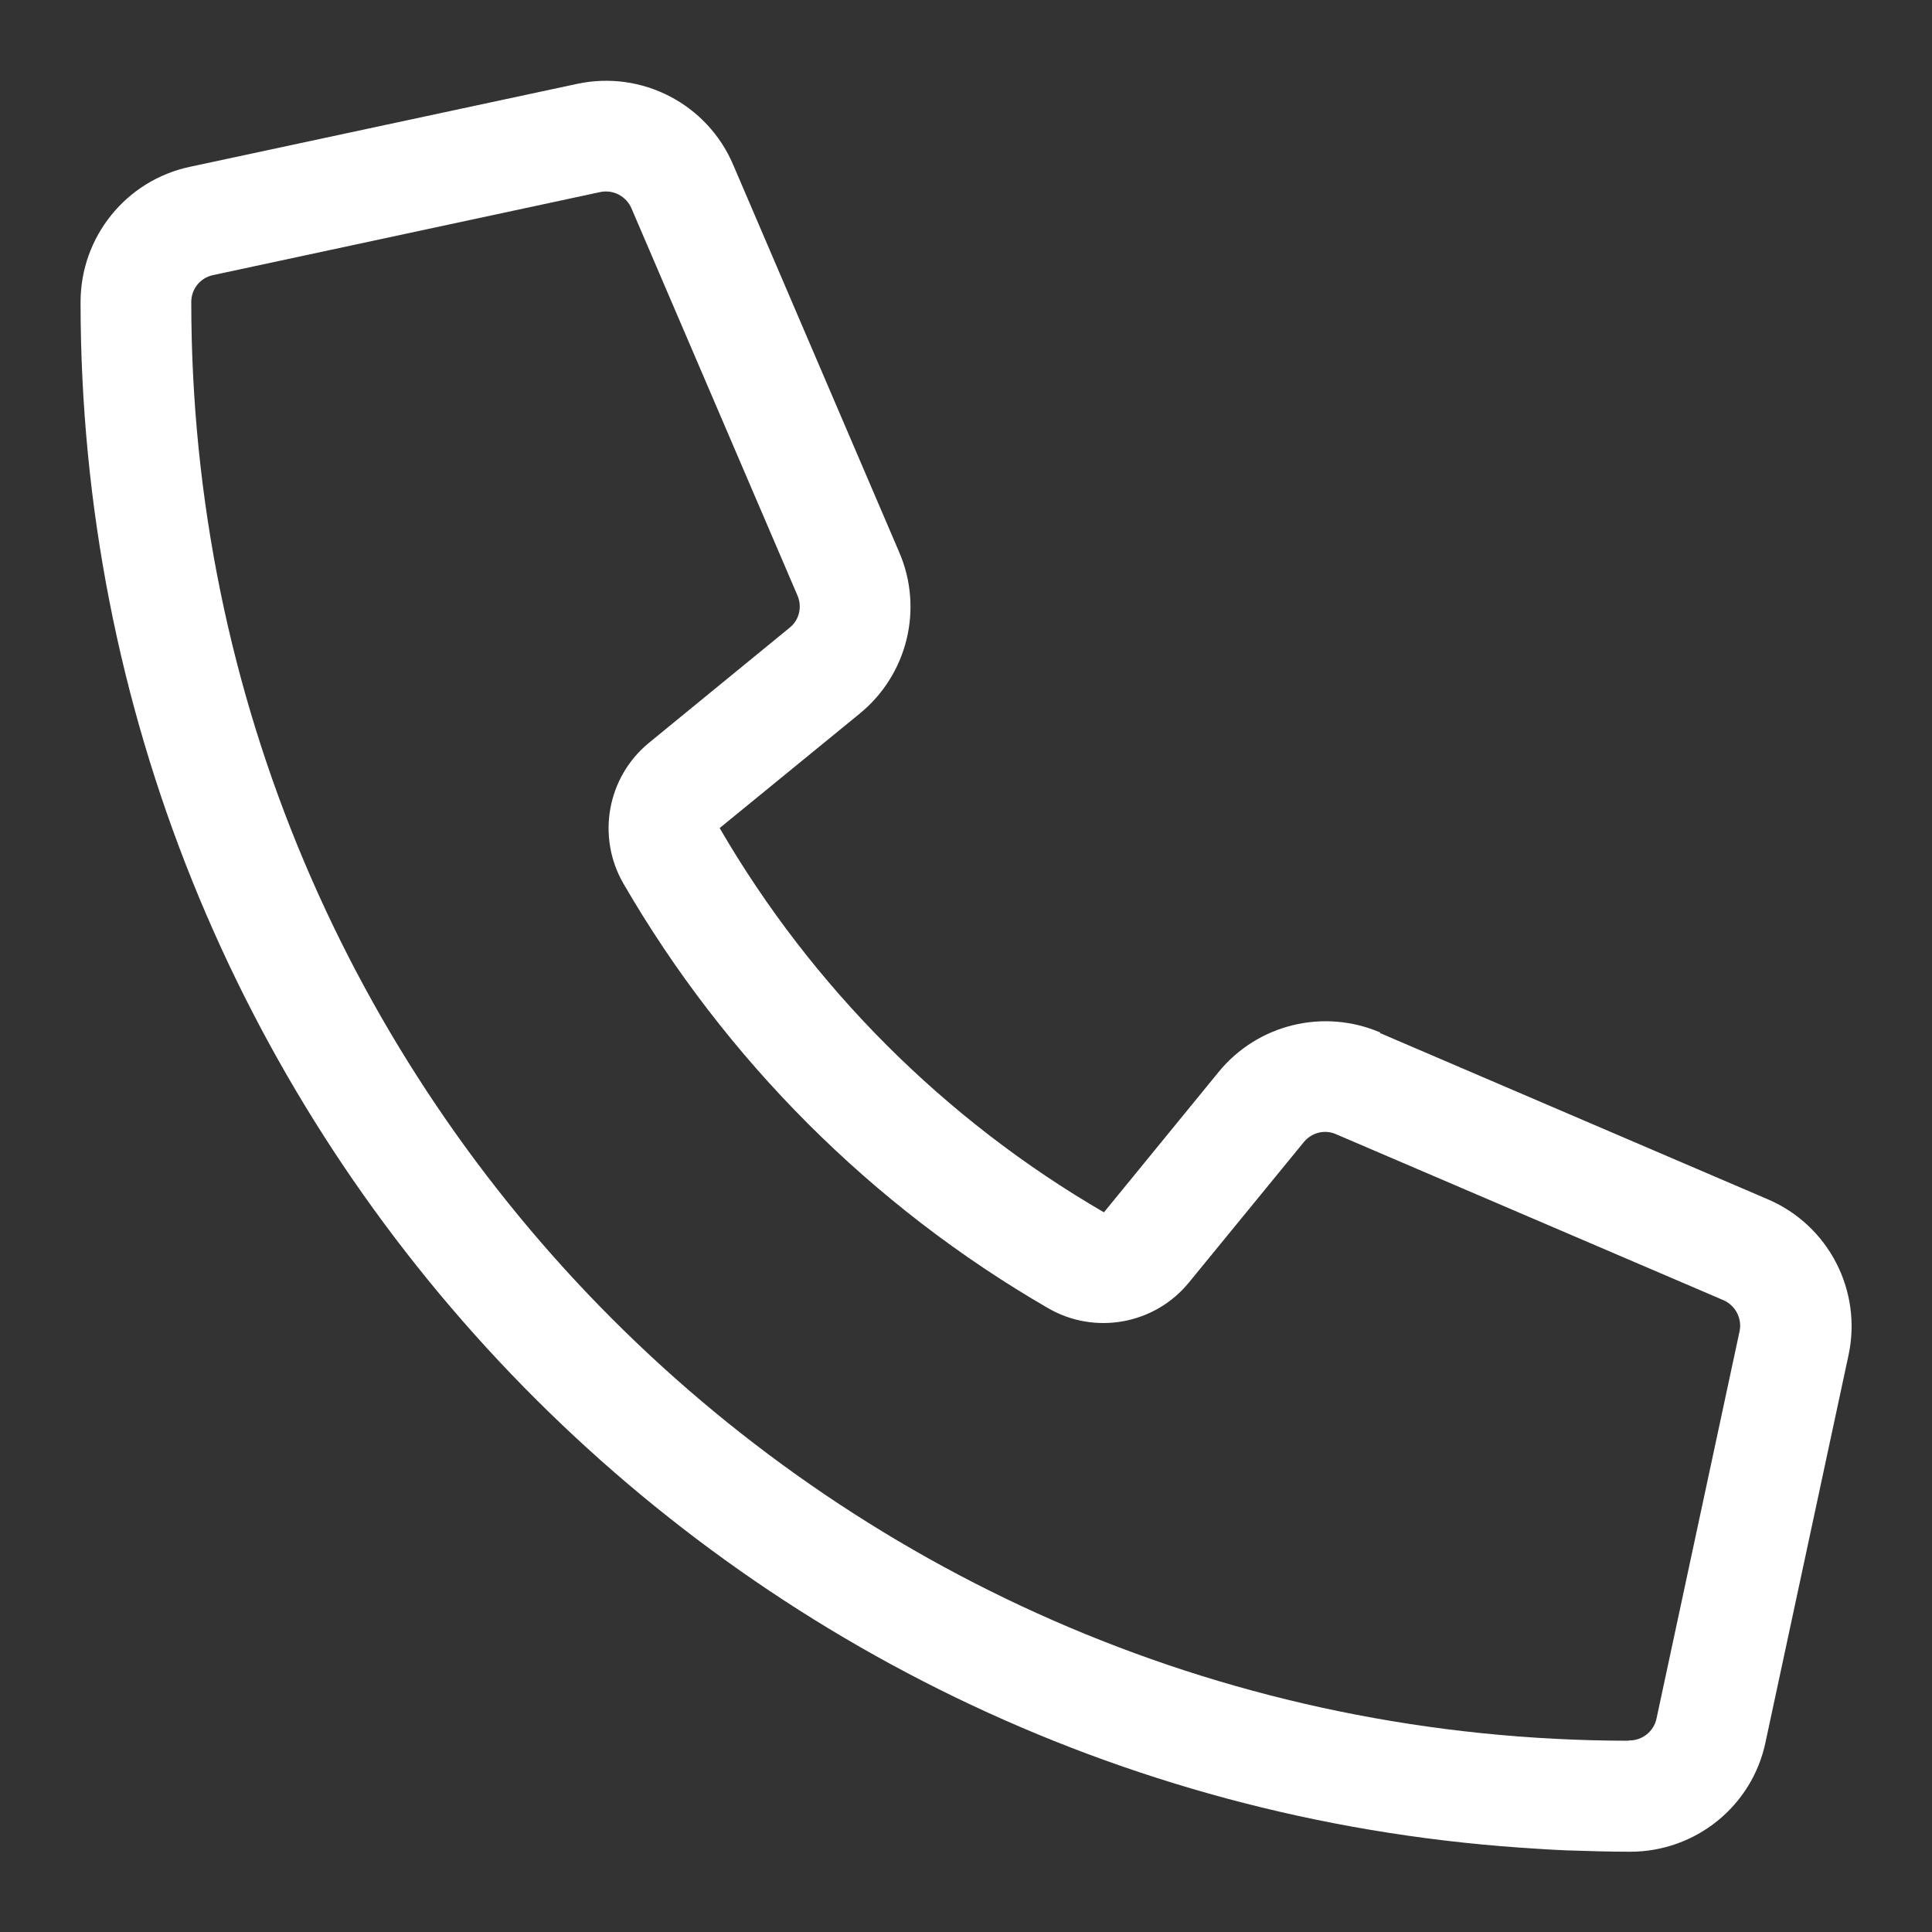 <svg width="20" height="20" viewBox="0 0 20 20" fill="none" xmlns="http://www.w3.org/2000/svg">
<rect x="0" y="0" width="20" height="20" fill="#333333" stroke="none"/>
<g clip-path="url(#clip0_1095_9099)">
<path d="M14.288 10.688C13.701 10.437 13.021 10.602 12.616 11.096L11.428 12.55C9.781 11.594 8.406 10.219 7.45 8.572L8.9 7.387C9.394 6.983 9.562 6.302 9.308 5.715L7.59 1.706C7.321 1.075 6.644 0.725 5.975 0.868L1.965 1.727C1.307 1.867 0.834 2.45 0.834 3.127C0.834 11.601 7.403 18.539 15.727 19.126C15.888 19.137 16.053 19.148 16.218 19.155C16.218 19.155 16.218 19.155 16.221 19.155C16.44 19.162 16.654 19.169 16.876 19.169C17.553 19.169 18.137 18.697 18.276 18.038L19.136 14.028C19.279 13.359 18.928 12.682 18.298 12.414L14.288 10.695V10.688ZM16.862 18.02C8.642 18.013 1.98 11.35 1.98 3.127C1.98 2.991 2.073 2.876 2.205 2.848L6.215 1.988C6.347 1.96 6.483 2.031 6.537 2.157L8.256 6.166C8.306 6.284 8.273 6.42 8.173 6.499L6.72 7.688C6.286 8.042 6.172 8.662 6.455 9.149C7.511 10.971 9.029 12.489 10.848 13.541C11.334 13.824 11.954 13.71 12.308 13.276L13.497 11.823C13.579 11.723 13.715 11.69 13.83 11.741L17.84 13.459C17.965 13.513 18.036 13.649 18.008 13.781L17.148 17.791C17.12 17.923 17.002 18.017 16.869 18.017C16.866 18.017 16.862 18.017 16.858 18.017L16.862 18.02Z" fill="white"/>
</g>
<defs>
<clipPath id="clip0_1095_9099">
<rect width="20" height="20" fill="white"/>
</clipPath>
</defs>
</svg>
